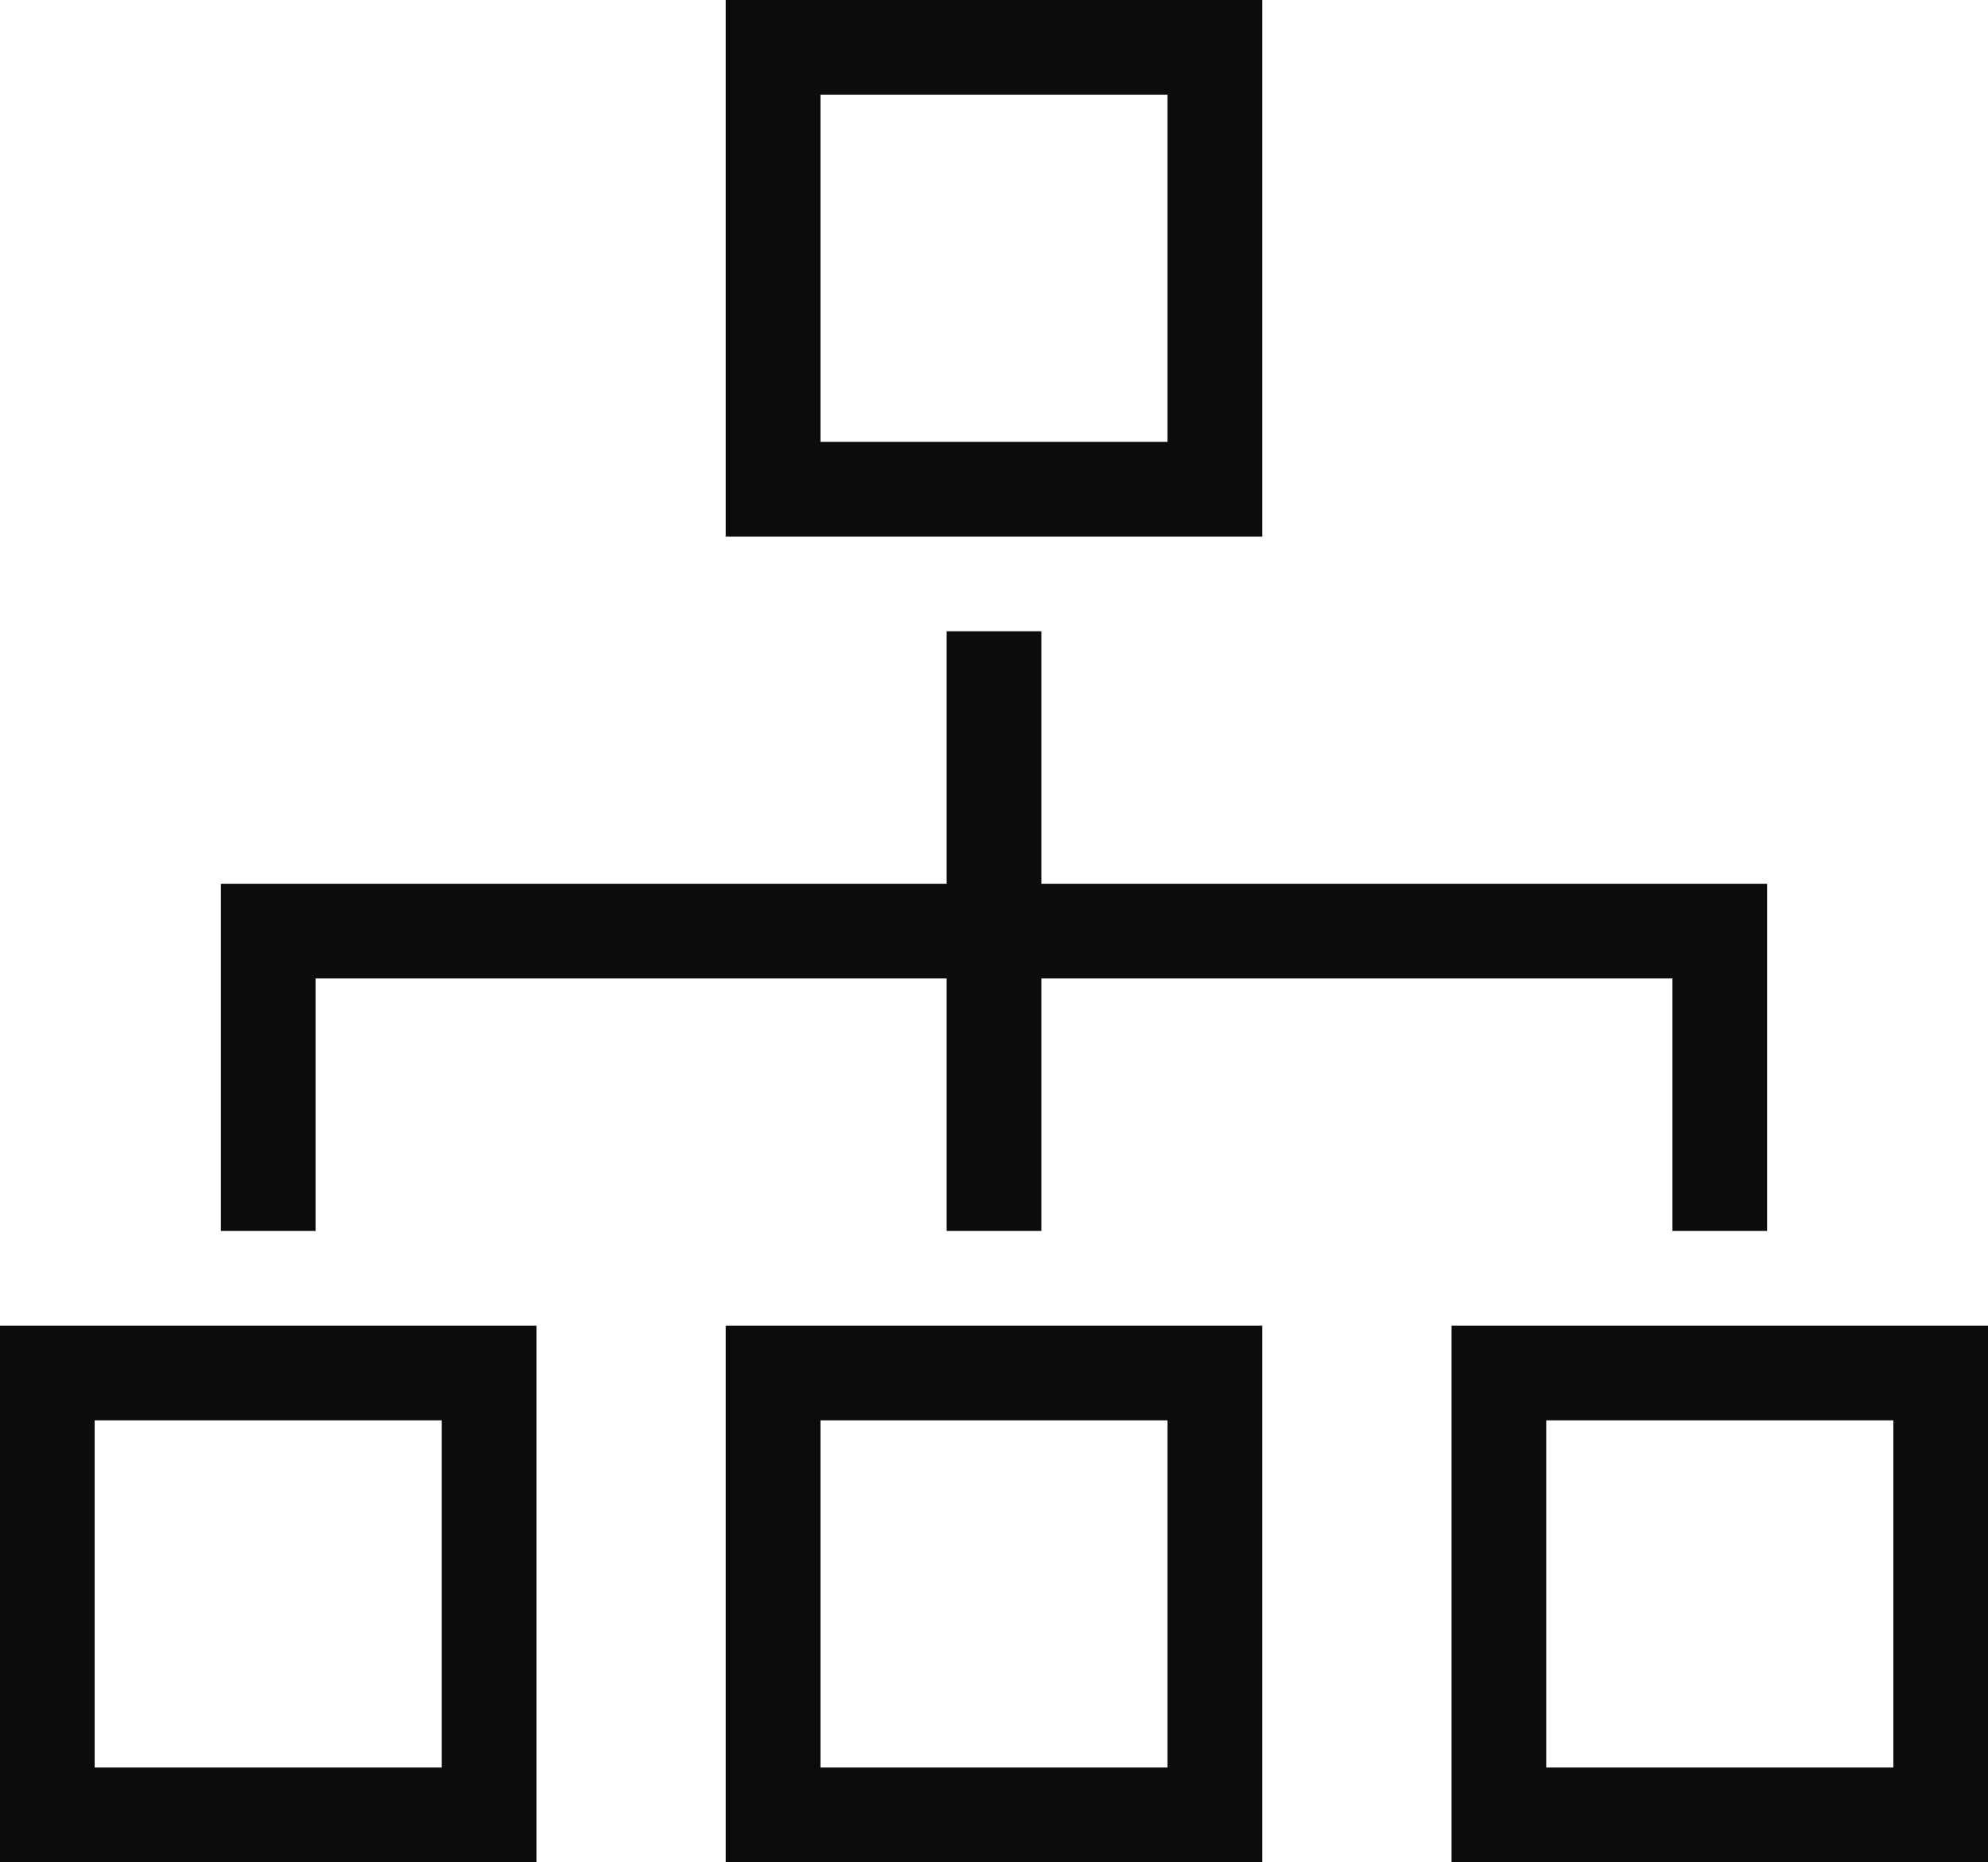 <?xml version="1.0" encoding="UTF-8"?>
<svg width="63px" height="59px" viewBox="0 0 63 59" version="1.1" xmlns="http://www.w3.org/2000/svg" xmlns:xlink="http://www.w3.org/1999/xlink">
    <title>icon_distribution</title>
    <g id="Page-1" stroke="none" stroke-width="1" fill="none" fill-rule="evenodd" stroke-linecap="square">
        <g id="Desktop-HD" transform="translate(-589, -782)" stroke="#0D0C0C" stroke-width="3">
            <g id="icon_distribution" transform="translate(590, 783)">
                <rect id="Rectangle" x="0.5" y="42.5" width="14" height="14"></rect>
                <rect id="Rectangle" x="23.5" y="42.5" width="14" height="14"></rect>
                <rect id="Rectangle" x="23.5" y="0.5" width="14" height="14"></rect>
                <rect id="Rectangle" x="46.5" y="42.5" width="14" height="14"></rect>
                <line x1="30.5" y1="20.5" x2="30.5" y2="36.5" id="Path"></line>
                <polyline id="Path" points="7.5 36.5 7.5 28.5 53.5 28.5 53.5 36.5"></polyline>
            </g>
        </g>
    </g>
</svg>